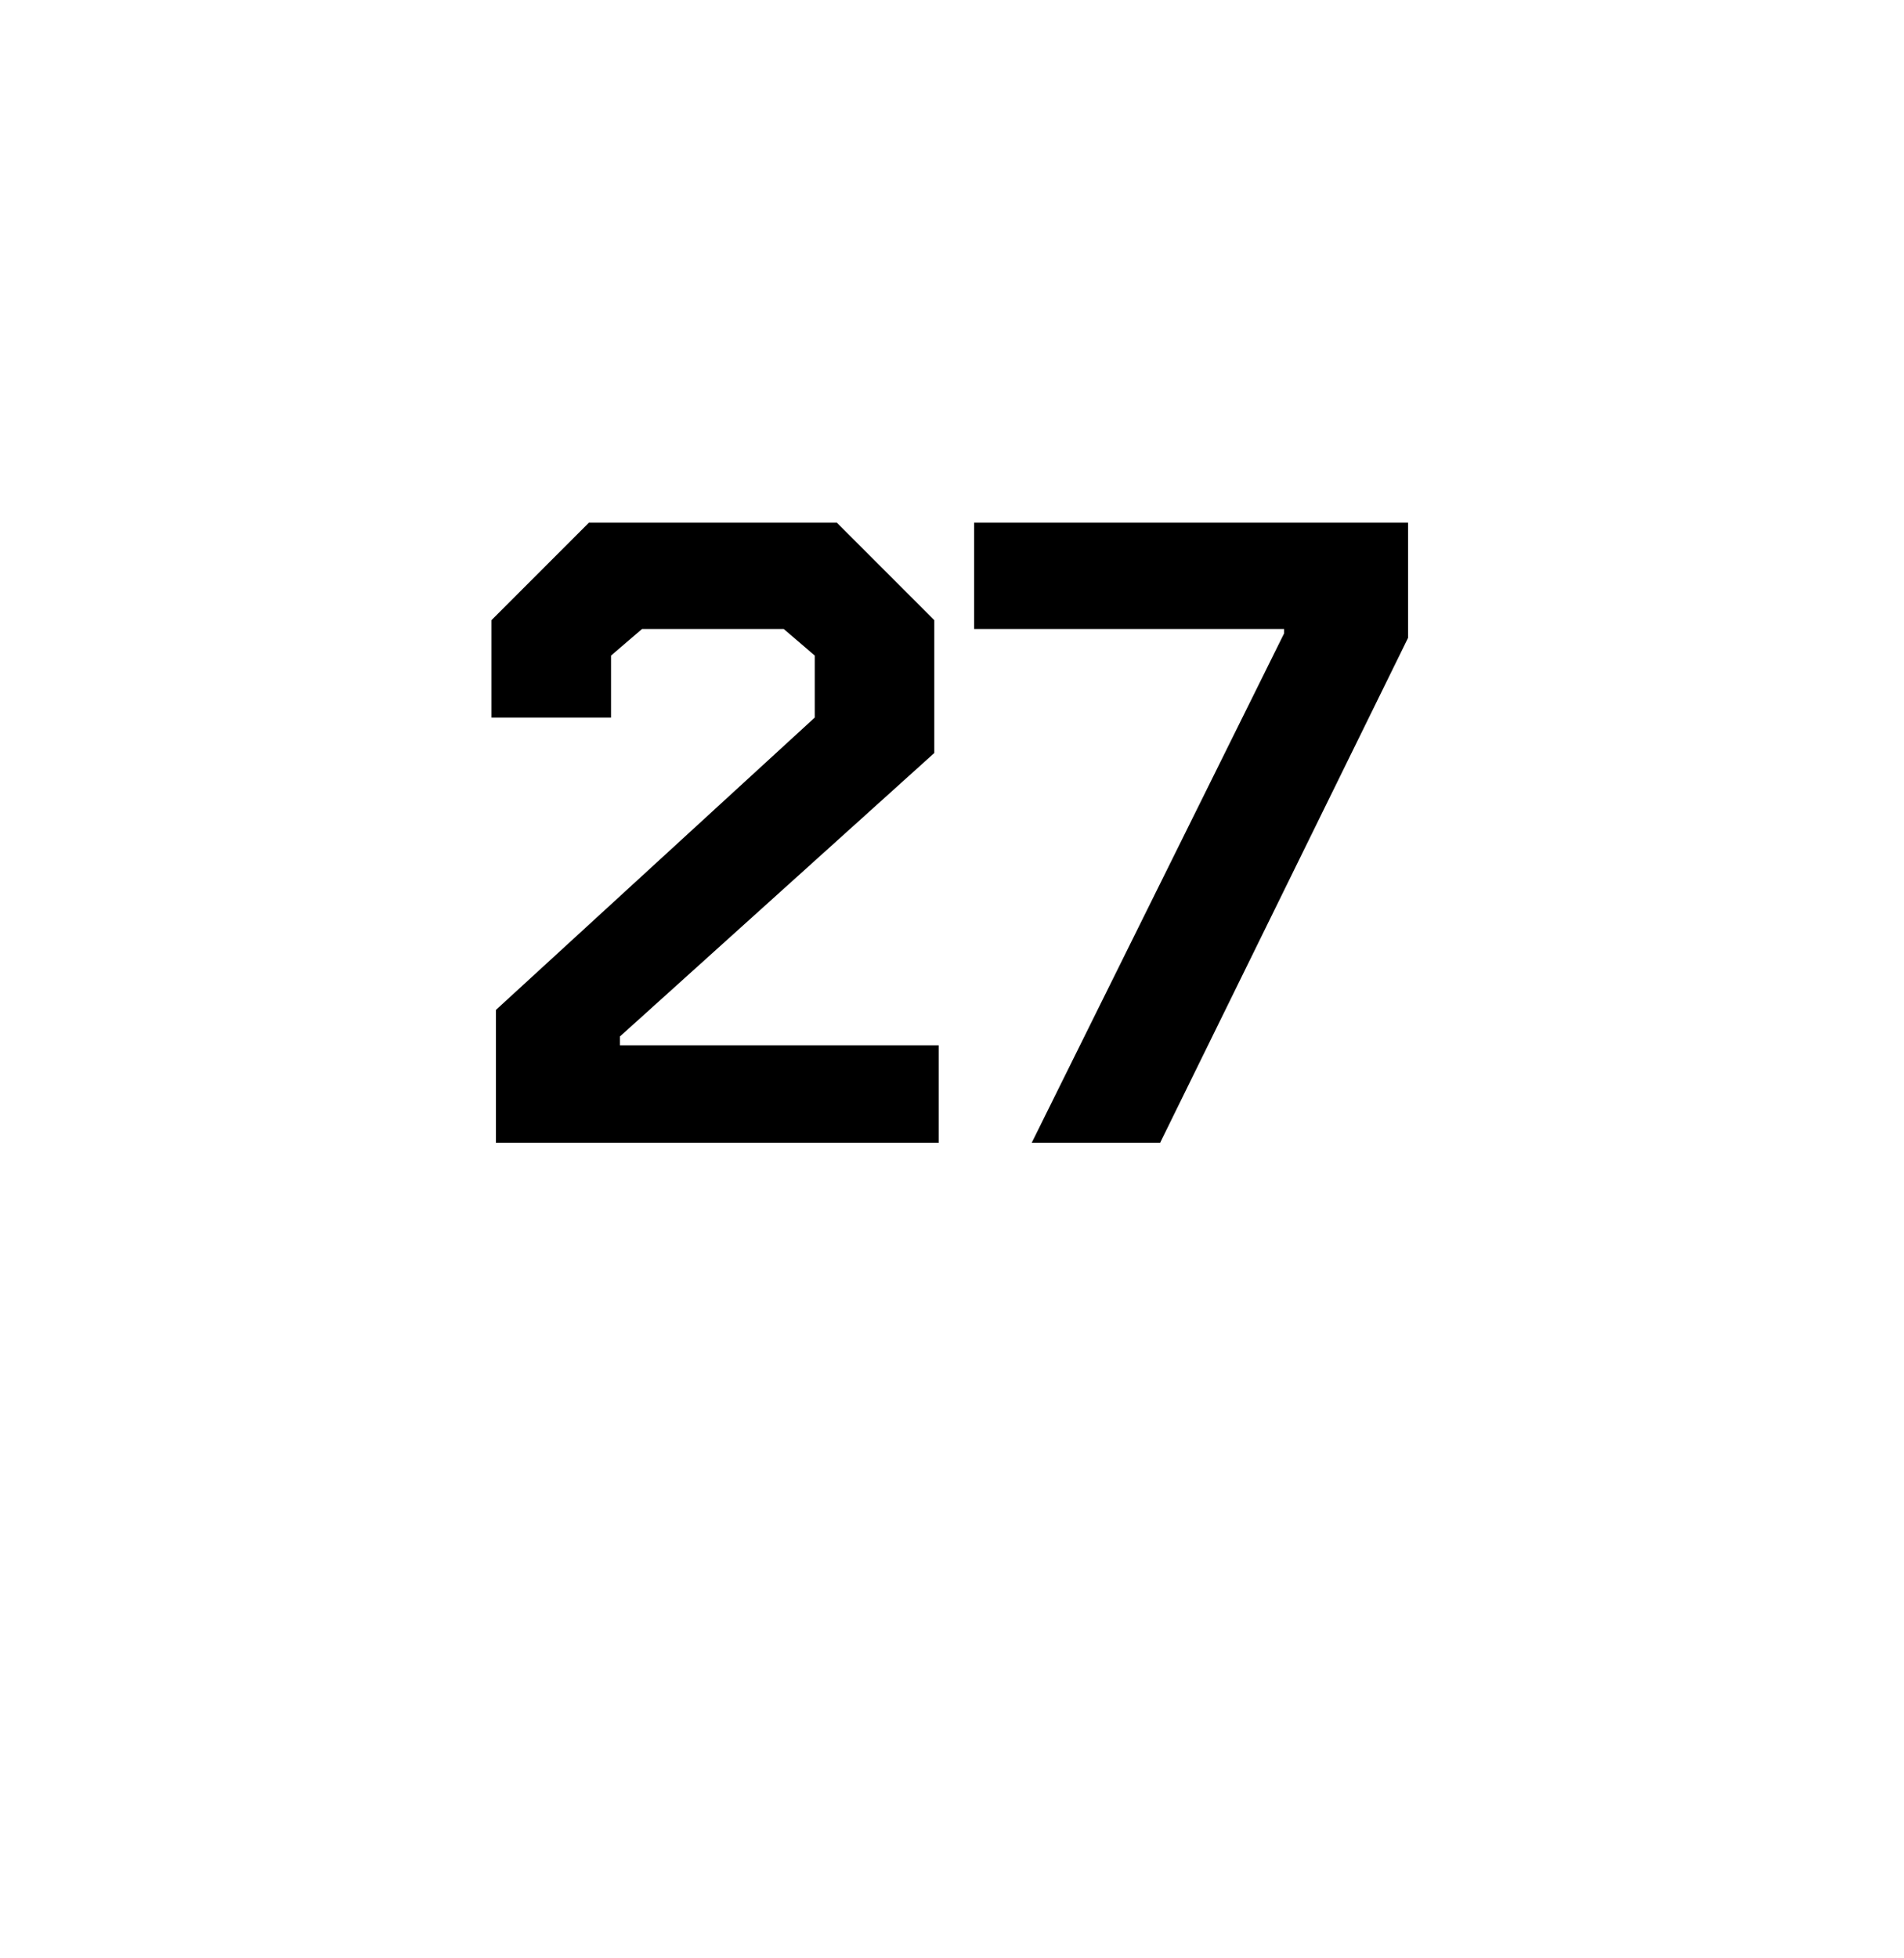 <?xml version="1.0" standalone="no"?><!DOCTYPE svg PUBLIC "-//W3C//DTD SVG 1.1//EN" "http://www.w3.org/Graphics/SVG/1.1/DTD/svg11.dtd"><svg xmlns="http://www.w3.org/2000/svg" version="1.1" width="43px" height="44.2px" viewBox="0 -6 43 44.2" style="top:-6px"><desc>27</desc><defs/><g id="Polygon135825"><path d="m11.2 16.8l7.2-6.6l0-1.4l-.7-.6l-3.2 0l-.7.6l0 1.4l-2.7 0l0-2.2l2.2-2.2l5.6 0l2.2 2.2l0 3l-7.1 6.4l0 .2l7.2 0l0 2.2l-10 0l0-3zm17.8-8.5l0-.1l-7 0l0-2.4l9.8 0l0 2.6l-5.6 11.4l-2.9 0l5.7-11.5z" stroke="none" fill="#000"/></g></svg>